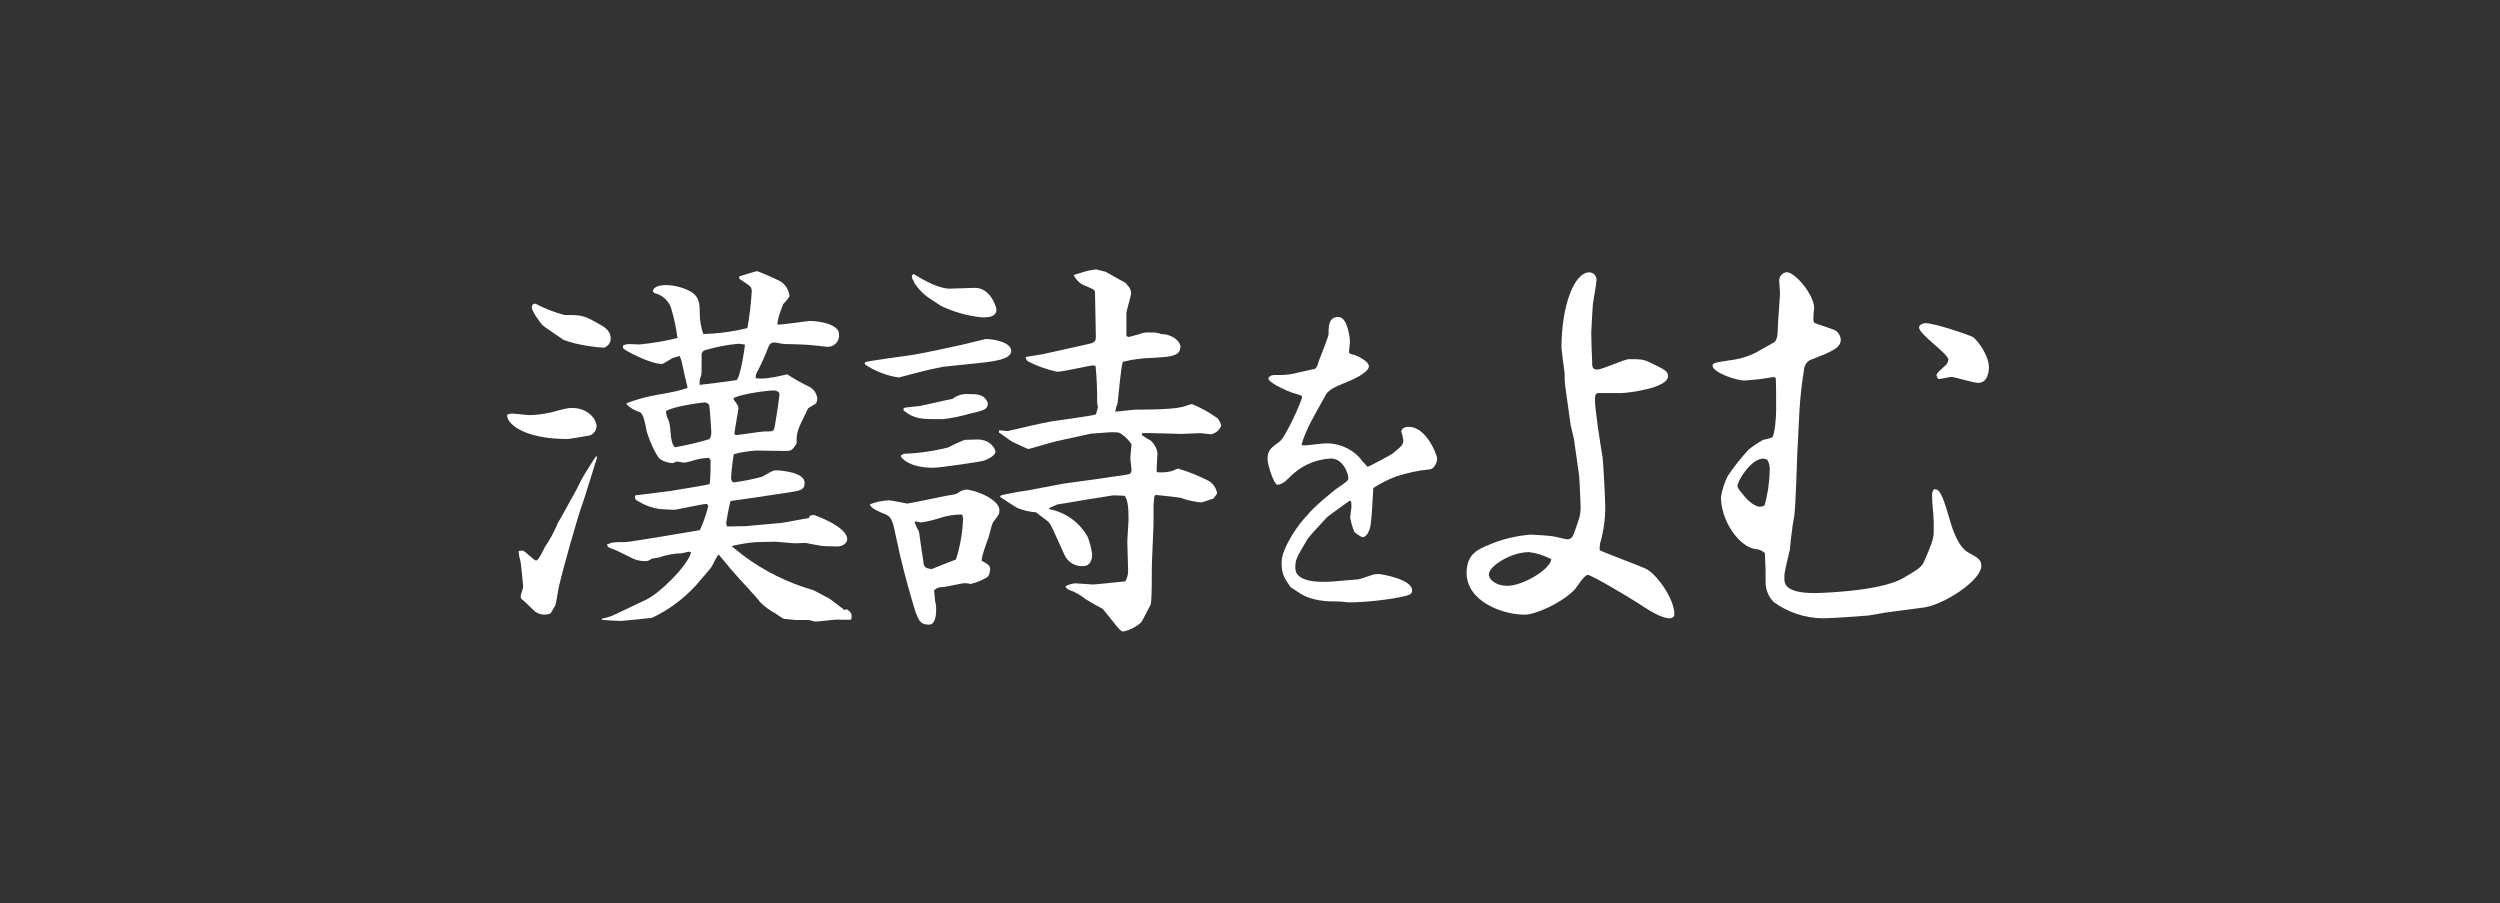 <svg width="631" height="228" viewBox="0 0 631 228" fill="none" xmlns="http://www.w3.org/2000/svg">
<rect x="0" y="0" width="631" height="228" fill="#333333" stroke="none"/>
<path d="M129.115 104.378C129.816 104.378 132.931 104.779 133.631 104.779C135.488 104.736 137.337 104.501 139.146 104.077C142.847 103.074 143.247 102.974 144.462 102.974C148.263 102.974 150.577 105.696 150.577 107.601C150.543 108.111 150.364 108.599 150.059 109.008C149.755 109.418 149.34 109.73 148.863 109.908C148.563 110.009 143.447 110.811 143.347 110.811C131.83 110.811 127.715 106.699 128.015 104.679C128.355 104.498 128.731 104.396 129.115 104.378ZM145.662 123.276C146.363 121.753 147.165 120.279 148.063 118.863C148.463 118.261 150.077 115.539 150.577 115.037L150.677 115.539C150.077 117.344 147.662 125.396 147.062 127.001C145.962 129.866 141.947 143.993 140.947 148.607C140.847 149.223 140.347 152.432 140.146 152.834C139.946 153.235 139.146 154.438 138.946 154.839C138.434 155.031 137.893 155.133 137.346 155.14C136.51 155.121 135.7 154.841 135.031 154.338C134.431 153.837 132.173 151.472 131.53 151.129C131.33 150.326 131.43 150.226 131.93 148.707C132.013 148.414 132.047 148.109 132.03 147.805C132.03 147.303 131.43 141.672 131.33 141.472C131.08 140.693 130.941 139.883 130.916 139.065C131.116 139.065 131.53 138.964 131.83 138.964C132.53 138.964 134.688 141.472 135.331 141.472C135.974 141.472 137.232 138.606 137.532 138.062C138.807 136.203 139.885 134.215 140.747 132.13C140.942 131.708 141.177 131.305 141.447 130.927L145.662 123.276ZM142.247 85.781C141.447 85.179 137.532 82.672 136.831 81.969C136.731 81.869 134.231 78.746 134.231 77.542C134.225 77.422 134.244 77.302 134.287 77.19C134.33 77.077 134.396 76.975 134.481 76.89C134.566 76.805 134.667 76.739 134.779 76.696C134.891 76.653 135.011 76.633 135.131 76.64C137.456 77.864 139.91 78.825 142.447 79.505C146.734 79.505 147.262 79.505 151.278 81.826C152.178 82.328 154.135 83.331 154.135 85.337C154.162 85.872 154.009 86.402 153.701 86.84C153.392 87.279 152.947 87.602 152.435 87.758C149.936 87.608 147.454 87.238 145.019 86.655C144.519 86.554 142.704 85.938 142.404 85.838L142.247 85.781ZM204.404 130.196C204.726 130.08 205.063 130.008 205.404 129.981C205.504 129.981 213.835 132.847 213.835 136.113C213.835 137.131 212.52 137.933 211.52 137.933L207.919 137.833C207.219 137.833 204.004 137.131 203.304 137.03C203.004 137.03 201.103 137.131 200.703 137.131C199.989 137.131 196.288 136.729 195.688 136.729C195.088 136.729 191.572 136.83 190.872 136.83C188.777 136.993 186.698 137.329 184.657 137.833C184.657 137.933 186.957 139.638 187.657 140.24C192.849 144.113 198.69 147.024 204.904 148.836C205.504 148.936 208.219 150.555 208.919 150.856C209.619 151.157 212.42 153.464 213.135 153.965L213.735 153.765C214.835 154.567 215.164 154.868 214.835 156.387C214.335 156.487 211.72 156.387 211.12 156.387C210.52 156.387 206.619 156.888 205.804 156.888C205.504 156.888 204.375 156.487 204.004 156.487C203.632 156.487 201.403 156.487 200.903 156.487C200.403 156.487 198.288 156.186 197.788 156.186C197.099 155.782 196.432 155.342 195.788 154.868C194.354 154.104 193.036 153.139 191.873 152.003C191.072 150.799 186.157 145.67 185.357 144.667C184.657 143.965 181.456 139.939 181.342 139.939C181.227 139.939 179.641 142.962 179.541 143.162C178.441 144.595 176.683 146.472 175.54 147.876C172.438 151.23 168.728 153.962 164.609 155.928C163.909 156.029 157.093 156.731 156.693 156.731C156.293 156.731 152.178 156.53 151.878 156.43L151.978 156.129C153.158 155.92 154.303 155.543 155.379 155.011L163.009 151.401C166.61 149.696 173.526 142.804 174.44 139.437L173.84 139.237L172.139 139.638C170.121 139.685 168.124 140.058 166.224 140.741C165.616 140.792 165.014 140.892 164.423 141.042C163.982 141.434 163.412 141.648 162.823 141.644C162.108 141.636 161.397 141.535 160.708 141.343C159.808 141.142 155.793 138.936 154.893 138.635C153.592 138.234 153.392 138.133 153.192 137.431C154.621 136.83 154.893 136.83 157.708 136.83C159.008 136.83 174.24 134.208 176.655 133.807C177.543 131.867 178.247 129.847 178.755 127.775C178.746 127.648 178.705 127.526 178.635 127.421C178.565 127.315 178.468 127.23 178.355 127.173C176.926 127.273 170.739 128.677 170.039 128.677C169.339 128.677 166.924 128.477 166.424 128.477C164.501 128.185 162.659 127.502 161.008 126.471C160.408 126.17 160.208 125.969 160.308 125.038L169.139 123.935C169.939 123.82 178.955 122.316 179.055 122.216C179.155 122.115 179.355 121.313 179.355 116.184C179.258 115.961 179.123 115.758 178.955 115.582C178.047 115.583 177.141 115.684 176.255 115.883C175.755 115.983 173.24 116.785 172.64 116.785C172.54 116.785 171.039 116.485 170.739 116.485C170.442 116.695 170.099 116.833 169.739 116.886C168.63 116.836 167.555 116.489 166.624 115.883C165.524 115.08 163.523 110.252 163.123 108.447C162.923 107.143 162.409 104.421 161.508 104.02C160.223 103.652 159.053 102.961 158.108 102.014L158.308 101.713C160.331 100.953 162.409 100.349 164.523 99.908C170.839 98.804 171.539 98.59 173.54 97.887C173.14 96.082 172.44 93.174 172.24 92.156C172.125 91.356 171.889 90.578 171.539 89.85C169.839 90.351 169.639 90.351 169.439 90.552C167.524 91.755 167.324 91.856 167.024 91.856C164.523 91.856 159.608 89.448 157.708 88.245C157.108 87.944 157.208 87.543 157.308 87.142C157.729 86.994 158.165 86.893 158.608 86.841C159.008 86.841 161.008 86.941 161.466 86.941C164.676 86.622 167.86 86.081 170.996 85.322C170.664 82.664 170.095 80.041 169.296 77.485C168.943 76.61 168.385 75.834 167.668 75.223C166.952 74.612 166.098 74.183 165.181 73.975L164.781 73.574C164.881 72.255 166.781 71.955 167.981 71.955C170.109 71.974 172.202 72.489 174.097 73.459C176.512 74.777 176.612 76.582 176.612 79.09C176.631 80.87 176.935 82.635 177.512 84.319C181.265 84.211 184.996 83.707 188.643 82.815C189.184 79.758 189.551 76.672 189.743 73.574C189.743 72.456 189.543 72.356 187.629 71.052C186.528 70.35 186.428 70.25 186.628 69.748C187.329 69.548 190.644 68.444 191.144 68.444C193.159 69.21 195.134 70.081 197.059 71.052C197.669 71.457 198.182 71.992 198.562 72.619C198.942 73.245 199.181 73.948 199.26 74.677C199.26 75.078 197.96 76.482 197.66 76.783C196.559 79.648 196.159 81.081 196.231 81.912C197.531 82.013 203.647 81.01 204.447 81.01C206.647 81.01 211.763 81.812 211.763 84.319C211.816 84.737 211.777 85.161 211.648 85.562C211.519 85.962 211.304 86.33 211.017 86.637C210.731 86.945 210.38 87.186 209.99 87.342C209.601 87.499 209.181 87.567 208.762 87.543C208.662 87.543 206.347 87.242 206.147 87.242C203.947 86.941 199.431 86.841 198.031 86.841C197.631 86.841 195.831 86.44 195.43 86.44C194.63 86.44 194.23 86.841 193.916 87.643C193.092 89.81 192.138 91.925 191.058 93.976C190.796 94.431 190.691 94.96 190.758 95.48C192.099 95.607 193.451 95.539 194.773 95.28C195.373 95.28 198.074 94.578 198.674 94.478C200.51 95.667 202.419 96.739 204.39 97.687C204.908 97.983 205.349 98.396 205.679 98.893C206.009 99.391 206.219 99.959 206.29 100.552C206.298 100.973 206.194 101.388 205.99 101.756C205.79 102.057 204.29 102.759 203.99 103.06C203.69 103.361 203.389 104.492 203.189 104.664C201.489 108.089 200.889 109.392 201.089 111.914C199.874 113.719 199.774 113.82 198.074 113.82L190.929 113.719C188.999 113.831 187.085 114.134 185.214 114.622C184.872 116.618 184.638 118.632 184.514 120.654C184.514 121.055 184.814 121.757 185.214 121.757C187.624 121.437 190.011 120.958 192.358 120.324C194.973 118.82 195.216 118.72 195.873 118.72C197.174 118.72 203.089 119.221 203.089 121.829C203.089 123.634 202.189 123.849 198.674 124.35C195.473 124.852 184.642 126.457 184.385 126.457C183.985 127.76 183.285 131.887 183.285 131.987C183.33 132.292 183.397 132.594 183.485 132.89L188.3 132.789L197.217 131.987C198.217 131.887 203.032 130.884 204.132 130.783L204.404 130.196ZM178.941 110.883C179.341 110.682 179.541 109.779 179.541 109.077C179.541 108.676 179.141 102.845 179.041 102.444C178.941 102.042 178.841 101.842 177.941 101.541C176.14 101.742 170.125 102.544 168.11 103.747C168.118 104.56 168.329 105.359 168.724 106.068C169.525 107.874 168.91 111.398 170.325 112.903C173.217 112.386 176.079 111.712 178.898 110.883H178.941ZM185.914 95.91C186.914 95.208 188.029 87.471 188.029 86.97C187.829 86.97 186.914 86.769 186.314 86.769C183.496 87.028 180.71 87.565 177.998 88.374C177.692 88.449 177.427 88.64 177.259 88.908C177.091 89.175 177.033 89.498 177.098 89.807C177.098 90.108 177.098 94.635 176.998 94.735C176.635 95.482 176.496 96.318 176.598 97.142C177.798 97.042 184.814 96.139 185.914 95.939V95.91ZM185.614 109.808C186.714 109.808 191.93 108.905 192.93 108.905C195.145 108.905 195.345 108.905 195.545 107.601C196.245 103.676 196.745 99.664 196.745 99.564C196.745 98.747 195.745 98.546 195.316 98.546C193.802 98.546 187.286 99.363 185.185 100.466V100.868C185.485 101.269 186.386 102.3 186.386 102.974C186.386 103.647 185.385 108.504 185.385 109.507L185.614 109.808Z" fill="white"/>
<path d="M218.336 91.411C220.236 90.91 229.067 89.806 230.767 89.506C232.768 89.205 241.098 87.4 242.898 86.998C243.499 86.898 248.614 85.566 248.814 85.566C250.815 85.566 255.23 86.382 255.23 88.589C255.23 90.795 250.314 91.196 248.714 91.454L238.083 92.572L234.682 93.274C232.868 93.675 228.867 94.778 226.852 95.28C223.782 94.83 220.852 93.694 218.279 91.956L218.336 91.411ZM235.983 151.128V151.53C236.207 152.311 236.308 153.123 236.283 153.937C236.283 155.255 236.083 157.662 234.482 157.662C232.067 157.662 231.624 156.458 230.196 151.53C229.095 147.804 227.338 141.371 226.18 135.64C225.48 132.23 225.18 130.525 223.68 129.909C222.179 129.293 219.665 128.29 219.565 127.287C221.072 126.701 222.665 126.362 224.28 126.284C225.08 126.284 228.695 127.087 228.895 127.087C229.695 127.087 237.469 125.382 239.112 125.081C241.127 124.78 241.327 124.78 242.127 124.178C242.646 123.861 243.225 123.656 243.827 123.577C245.942 123.577 252.258 125.984 252.258 128.792C252.258 129.694 252.043 130.01 250.943 131.414C250.243 132.216 250.243 133.219 249.514 135.626C249.414 135.927 247.514 140.856 247.814 141.558C248.814 142.059 249.914 142.675 249.914 143.477C249.914 144.28 249.714 145.383 249.014 145.784C247.762 146.515 246.409 147.056 244.999 147.389C244.53 147.278 244.051 147.211 243.57 147.188C242.67 147.188 238.655 148.191 237.854 148.191C237.466 148.168 237.078 148.229 236.715 148.369C236.353 148.51 236.025 148.728 235.754 149.008L235.983 151.128ZM227.409 114.937L228.109 114.536C231.895 114.403 235.655 113.865 239.326 112.931C240.66 112.217 242.034 111.58 243.441 111.026C243.942 111.026 246.299 110.925 246.656 110.925C250.257 110.925 251.257 113.533 251.257 114.034C251.257 114.937 249.257 116.04 248.057 116.341C246.856 116.642 237.126 118.06 235.625 118.06C234.425 118.06 229.71 118.06 227.409 115.338V114.937ZM228.109 102.974C228.709 102.773 231.61 102.572 232.21 102.472C232.81 102.372 239.741 100.767 240.441 100.667C241.575 99.774 243.004 99.344 244.442 99.463C246.656 99.463 248.457 99.463 249.357 101.77C249.157 103.375 248.757 103.475 244.542 104.478C242.408 105.088 240.229 105.529 238.026 105.796C232.21 105.796 230.881 105.796 228.024 103.575L228.109 102.974ZM230.753 69.246C231.753 69.848 236.468 72.857 239.669 72.857C240.684 72.857 245.185 72.656 246.085 72.656C250.1 72.656 251.5 77.685 251.5 78.087C251.5 80.107 249.3 80.107 247.9 80.107C244.316 79.76 240.82 78.79 237.569 77.241C233.353 74.533 232.853 74.233 230.753 71.41V71.109C230.411 70.756 230.199 70.296 230.153 69.805C230.153 69.504 230.253 69.404 230.553 69.204L230.753 69.246ZM230.853 131.872C231.159 132.669 231.527 133.44 231.953 134.179C232.153 135.612 232.753 139.91 233.053 141.715C233.153 143.033 233.468 143.435 235.168 143.635C235.568 143.435 240.984 141.314 241.284 141.214C242.35 137.864 242.956 134.383 243.084 130.869C243.078 130.514 242.974 130.167 242.784 129.866C240.981 129.846 239.186 130.117 237.469 130.669C235.866 131.205 234.222 131.607 232.553 131.872C232.046 131.81 231.545 131.71 231.053 131.571L230.853 131.872ZM252.615 125.038C254.765 124.527 256.94 124.125 259.131 123.834L268.147 122.115C269.947 121.814 277.978 120.811 279.578 120.51C280.478 120.31 284.894 119.909 285.294 119.507C285.497 119.213 285.602 118.862 285.594 118.505C285.594 118.103 285.294 116.083 285.294 115.639C285.294 115.195 285.494 113.633 285.594 112.129C284.91 111.085 284.02 110.192 282.979 109.507C282.479 109.106 282.279 109.106 280.121 109.106C279.521 109.106 276.606 109.407 276.106 109.407C275.77 109.399 275.434 109.433 275.106 109.507L266.389 111.427C265.389 111.627 259.874 113.332 259.574 113.332C259.274 113.332 256.059 111.728 255.558 111.527C255.058 111.326 252.701 109.407 252.143 109.206V108.604C252.443 108.604 254.058 108.805 254.358 108.805C257.216 108.103 262.932 106.799 265.189 106.398C266.99 106.097 276.206 104.893 276.62 104.578L277.12 102.773C277.12 102.572 276.92 101.87 276.92 101.77C276.959 98.618 276.826 95.466 276.52 92.328C276.32 92.328 275.92 92.228 275.72 92.228C275.22 92.228 268.304 93.833 266.804 93.833C264.325 93.3 261.924 92.452 259.659 91.311C259.159 91.01 259.059 90.91 258.859 90.107L263.146 89.405L273.077 87.199C276.477 86.397 276.678 86.697 276.578 84.076L276.377 73.731C276.377 73.115 275.577 72.814 273.177 71.811C272.226 71.24 271.461 70.403 270.976 69.404C271.162 69.404 274.077 68.401 274.777 68.301C275.405 68.167 276.039 68.067 276.678 68C277.178 68.1 278.592 68.501 279.092 68.602C279.692 69.003 282.493 70.507 284.208 71.467C284.376 71.814 284.614 72.121 284.908 72.37C285.226 72.821 285.432 73.341 285.508 73.889C285.508 74.691 284.308 78.302 284.308 79.104V84.835C284.508 84.835 284.808 85.136 285.008 85.035C285.708 84.835 286.808 84.534 287.308 84.434C288.317 83.983 289.426 83.809 290.524 83.932C291.409 83.868 292.299 84.005 293.124 84.333C295.982 84.333 297.939 86.253 297.939 87.457C297.939 89.964 295.325 90.064 291.024 90.322C288.45 90.363 285.89 90.699 283.393 91.325C282.893 92.844 282.293 100.18 282.093 101.684C281.801 102.391 281.599 103.132 281.493 103.89C282.293 103.89 285.908 103.389 286.708 103.389C294.925 103.389 297.139 102.988 298.54 102.687C298.94 102.587 300.54 101.985 300.84 101.985C303.154 102.917 305.343 104.135 307.356 105.61C307.754 106.157 308.058 106.767 308.256 107.415C308.045 107.974 307.695 108.469 307.24 108.855C306.785 109.241 306.24 109.505 305.656 109.621C305.255 109.621 303.355 109.321 302.955 109.321C302.24 109.321 298.84 109.521 298.24 109.521C296.639 109.521 289.666 109.22 288.237 109.321V109.822C288.903 110.322 289.611 110.763 290.352 111.14C291.315 111.96 291.954 113.098 292.152 114.35C292.152 115.052 291.852 118.576 291.952 119.178C293.265 119.308 294.59 119.206 295.868 118.877C296.341 118.614 296.845 118.412 297.368 118.275C300.031 119.068 302.614 120.109 305.084 121.384C305.629 121.709 306.098 122.147 306.46 122.668C306.823 123.19 307.07 123.783 307.184 124.408C307.184 124.708 307.084 124.809 306.184 125.912C305.684 125.912 303.584 126.815 303.184 126.815C301.472 126.658 299.787 126.287 298.168 125.711C297.668 125.511 292.553 125.009 291.652 124.909L291.352 125.31C291.352 125.611 291.152 127.115 291.152 127.416V132.288L290.752 141.83C290.652 143.349 290.852 151.988 290.352 152.79C289.852 153.593 288.437 156.516 288.037 157.089C286.759 158.231 285.209 159.026 283.536 159.395C282.922 159.395 282.322 158.593 281.722 157.891C281.121 157.189 278.621 153.965 278.321 153.664C276.804 152.91 275.33 152.073 273.905 151.157C272.95 150.402 271.909 149.762 270.805 149.251C269.59 148.85 269.376 148.75 268.89 148.034L269.19 147.833C269.886 147.5 270.637 147.296 271.405 147.231C272.105 147.231 275.306 147.532 275.906 147.532C276.506 147.532 282.922 146.83 284.036 146.73C284.49 145.936 284.732 145.037 284.736 144.122C284.736 142.919 284.536 137.789 284.536 136.787C284.536 135.784 284.837 132.058 284.837 131.356C284.837 129.236 284.837 126.227 283.836 125.124L280.978 125.024L273.463 126.227C272.862 126.327 267.147 127.33 266.847 127.33L264.846 128.233L264.746 128.434L264.946 128.534C266.965 128.929 268.873 129.764 270.534 130.979C272.196 132.195 273.571 133.762 274.563 135.569C275.081 136.958 275.45 138.399 275.663 139.867C275.663 141.472 275.063 142.89 273.362 142.89C272.332 142.954 271.309 142.685 270.442 142.123C269.576 141.561 268.912 140.735 268.547 139.767C265.689 133.434 265.446 132.732 264.632 131.729C264.232 131.328 261.931 129.723 261.531 129.308C259.984 129.202 258.462 128.864 257.016 128.305C256.216 128.004 253.115 125.797 252.415 125.439L252.615 125.038Z" fill="white"/>
<path d="M320.145 95.337C320.845 94.649 321.073 94.649 322.231 94.649C324.16 94.728 326.09 94.496 327.946 93.961C328.418 93.875 331.418 93.188 331.876 93.102C332.49 92.486 332.49 92.486 332.876 91.096C333.033 90.637 335.334 85.007 335.334 84.305C335.334 82.299 335.334 80.006 337.806 80.006C340.278 80.006 340.735 85.952 340.735 86.181C340.735 86.411 340.492 88.417 340.492 88.732C340.492 89.262 340.649 89.262 342.035 89.649C342.578 89.806 345.507 91.196 345.507 92.428C345.507 94.047 341.221 95.981 338.963 96.827C335.334 98.26 334.805 99.22 334.419 100.065C333.419 101.842 331.804 104.707 330.876 106.469C329.914 108.306 329.116 110.224 328.489 112.2C328.656 112.355 328.877 112.438 329.104 112.43C329.947 112.43 333.876 111.899 334.648 111.899C336.191 111.873 337.723 112.161 339.152 112.744C340.582 113.328 341.878 114.196 342.964 115.295C343.658 116.182 344.402 117.029 345.193 117.831C345.422 117.831 351.037 114.822 351.423 114.521C353.895 112.516 354.195 112.272 354.195 111.04C354.061 110.285 353.884 109.539 353.666 108.805C353.895 108.26 354.281 107.73 355.581 107.73C359.968 107.73 362.726 114.751 362.726 115.754C362.726 117.057 361.725 118.375 361.025 118.447C358.039 118.728 355.095 119.353 352.252 120.31C350.28 121.054 348.397 122.015 346.636 123.175C346.479 124.794 346.25 132.13 345.707 133.52C345.565 133.978 344.936 135.597 343.864 135.597C343.135 135.268 342.46 134.828 341.864 134.293C341.363 133.127 341.003 131.906 340.792 130.654C340.792 130.353 341.021 128.505 341.092 128.19C341.107 127.649 341.083 127.108 341.021 126.571L340.706 126.342C340.478 126.499 335.162 130.267 334.862 130.64C334.091 131.5 330.475 135.282 329.932 136.199C327.246 140.755 326.932 141.214 326.932 143.363C326.932 146.916 332.776 147.074 336.548 146.758L342.935 146.214C343.407 146.142 345.565 145.369 346.022 145.211C346.734 144.948 347.495 144.846 348.251 144.91C348.48 144.91 356.41 146.142 356.41 148.993C356.41 149.925 355.953 150.154 353.952 150.612C349.536 151.491 345.051 151.971 340.549 152.045C340.321 152.045 338.406 151.816 338.091 151.816C335.091 151.816 331.161 151.816 327.861 149.581C327.632 149.423 326.003 148.42 325.703 148.148C324.088 145.755 323.474 144.91 323.474 141.887C323.474 138.19 328.246 131.557 330.09 129.938C330.775 128.691 336.634 123.763 337.634 123.147C340.092 121.442 340.32 121.284 340.32 120.668C340.32 119.364 338.892 115.725 335.934 115.725C332.579 115.89 329.367 117.136 326.775 119.278C326.317 119.593 324.617 121.37 324.245 121.599C323.721 121.989 323.115 122.254 322.474 122.373C321.545 122.373 319.93 117.358 319.93 115.882C319.93 113.576 320.859 113.017 322.931 111.484C324.546 110.323 328.646 100.996 328.646 100.222C328.646 99.836 328.332 99.75 326.189 99.134C325.189 98.833 321.173 97.056 320.259 95.896L320.145 95.337Z" fill="white"/>
<path d="M397.248 110.711L396.448 107.401L395.019 97.142C394.933 96.19 394.9 95.233 394.919 94.277C394.819 93.675 394.118 88.145 394.118 87.743C394.118 77.184 397.333 68.745 401.134 68.745C401.388 68.746 401.64 68.8 401.872 68.904C402.104 69.007 402.312 69.158 402.483 69.347C402.653 69.536 402.783 69.758 402.863 70C402.944 70.241 402.973 70.497 402.949 70.751C402.949 71.654 402.149 75.78 402.049 76.683C401.949 77.886 401.634 83.316 401.634 84.018C401.634 85.723 401.749 88.947 401.849 90.953C401.849 92.572 401.849 93.274 403.149 93.274C404.449 93.274 409.965 90.652 411.165 90.652C414.023 90.652 414.68 90.652 416.381 91.454C420.382 93.374 420.996 93.675 420.996 94.979C420.996 97.988 410.765 99.206 409.265 99.206H403.363C402.763 99.306 402.563 99.707 402.563 100.91C402.563 103.317 403.864 111.771 404.464 115.238C404.664 116.141 405.164 126.6 405.164 127.703C405.197 130.902 404.759 134.088 403.864 137.159C403.774 137.723 403.74 138.294 403.763 138.864C404.564 139.366 414.394 142.99 415.695 143.692C418.295 145.197 422.611 151.129 422.611 155.04C422.611 155.857 421.81 156.057 421.41 156.057C419.196 156.057 415.895 153.836 413.28 152.131C411.079 150.699 401.649 145.097 400.749 145.097C399.848 145.097 397.891 148.406 397.348 148.908C393.933 152.332 387.517 155.14 384.816 155.14C379.101 155.14 370.17 151.73 370.17 144.595C370.17 139.867 373.028 138.664 375.686 137.56C379.092 136.092 382.719 135.206 386.417 134.938C387.117 134.938 391.732 135.239 392.432 135.44C393.132 135.64 395.29 136.142 395.747 136.142C396.032 136.102 396.302 135.989 396.53 135.813C396.758 135.637 396.936 135.405 397.048 135.139C397.348 134.537 398.348 131.528 398.548 130.927C398.831 129.945 398.966 128.926 398.948 127.904C398.948 126.7 398.648 120.568 398.548 119.866L397.248 110.711ZM385.717 139.366C381.601 139.366 375.786 142.79 375.786 144.996C375.786 146.429 377.8 147.862 380.401 147.862C384.516 147.862 391.432 143.564 391.532 141.128C389.723 140.168 387.75 139.556 385.717 139.323" fill="white"/>
<path d="M448.074 86.196C448.48 85.455 448.687 84.621 448.674 83.775C448.674 82.27 449.274 74.734 449.274 74.132C449.274 73.531 449.074 71.267 449.074 70.909C449.046 70.366 449.228 69.834 449.582 69.422C449.936 69.011 450.435 68.753 450.974 68.702C453.089 68.702 457.89 74.433 457.89 77.743C457.774 78.612 457.707 79.488 457.69 80.365C457.659 80.744 457.728 81.124 457.89 81.468C458.704 81.869 462.905 83.073 463.506 83.574C464.142 84.105 464.543 84.868 464.62 85.695C464.62 87.801 462.405 88.703 457.59 90.609C457.034 90.732 456.528 91.019 456.136 91.433C455.744 91.846 455.484 92.367 455.389 92.93C454.812 96.422 454.412 99.942 454.189 103.475L453.689 113.504C453.589 113.805 453.289 128.577 452.789 130.697C452.489 131.901 451.774 138.133 451.774 138.635C451.574 139.538 450.574 143.664 450.474 144.466C450.391 144.963 450.358 145.467 450.374 145.971C450.374 147.174 450.374 149.696 458.09 149.696C458.504 149.696 474.237 149.395 480.252 145.971C484.539 143.463 485.068 143.105 485.768 141.443C487.197 138.133 488.068 136.113 488.068 134.408C488.118 132.745 488.08 131.081 487.954 129.422C487.758 127.926 487.658 126.418 487.654 124.909C487.654 124.408 487.854 123.476 488.354 123.476C489.783 123.476 490.569 125.898 492.169 131.328C492.869 133.835 494.37 138.262 496.985 139.566C498.985 140.669 500.085 141.171 500.085 142.79C500.085 146.601 490.369 152.733 485.553 153.335L475.723 154.639L471.622 155.355C469.007 155.556 462.391 156.057 460.091 156.057C455.618 156.023 451.269 154.58 447.659 151.931C446.998 151.254 446.479 150.452 446.133 149.571C445.787 148.69 445.621 147.748 445.644 146.802C445.644 143.793 445.644 143.392 445.444 139.566C444.746 138.961 443.866 138.608 442.944 138.563C439.029 137.962 434.37 131.629 434.37 125.396C434.679 123.579 435.252 121.817 436.071 120.167C437.666 117.788 439.443 115.536 441.386 113.433C442.528 112.545 443.731 111.741 444.987 111.026C445.776 110.893 446.551 110.687 447.302 110.41C447.902 109.808 448.302 105.596 448.302 103.575C448.302 101.77 448.302 96.541 448.202 95.437L447.702 95.136C445.251 95.591 442.774 95.893 440.286 96.039C438.071 96.039 432.256 93.933 432.256 92.328C432.256 91.612 432.756 91.512 436.871 90.895C439.145 90.624 441.352 89.944 443.387 88.89C443.987 88.489 447.002 86.884 447.602 86.483L448.074 86.196ZM444.158 127.904C444.575 127.889 444.984 127.787 445.359 127.603C446.193 124.695 446.636 121.688 446.673 118.662C446.75 117.747 446.54 116.83 446.073 116.04C445.749 115.896 445.408 115.795 445.059 115.739C441.958 115.739 438.543 121.37 438.543 122.674C438.543 123.175 439.243 123.992 439.743 124.594C442.158 127.803 444.03 127.904 444.158 127.904V127.904ZM488.768 94.735C488.768 94.134 489.983 93.231 490.683 92.529C490.977 92.336 491.227 92.084 491.417 91.787C491.607 91.491 491.732 91.158 491.783 90.809C491.783 89.305 484.367 84.376 484.367 82.671C484.367 81.969 485.368 81.568 485.968 81.568C488.368 81.568 497.099 84.577 497.999 85.079C499.199 85.996 502 89.706 502 92.73C502 93.532 501.8 96.641 499.299 96.641C498.199 96.641 493.184 95.136 492.584 95.136C491.983 95.136 489.726 95.738 489.169 95.638C488.994 95.357 488.859 95.053 488.768 94.735Z" fill="white"/>
</svg>
